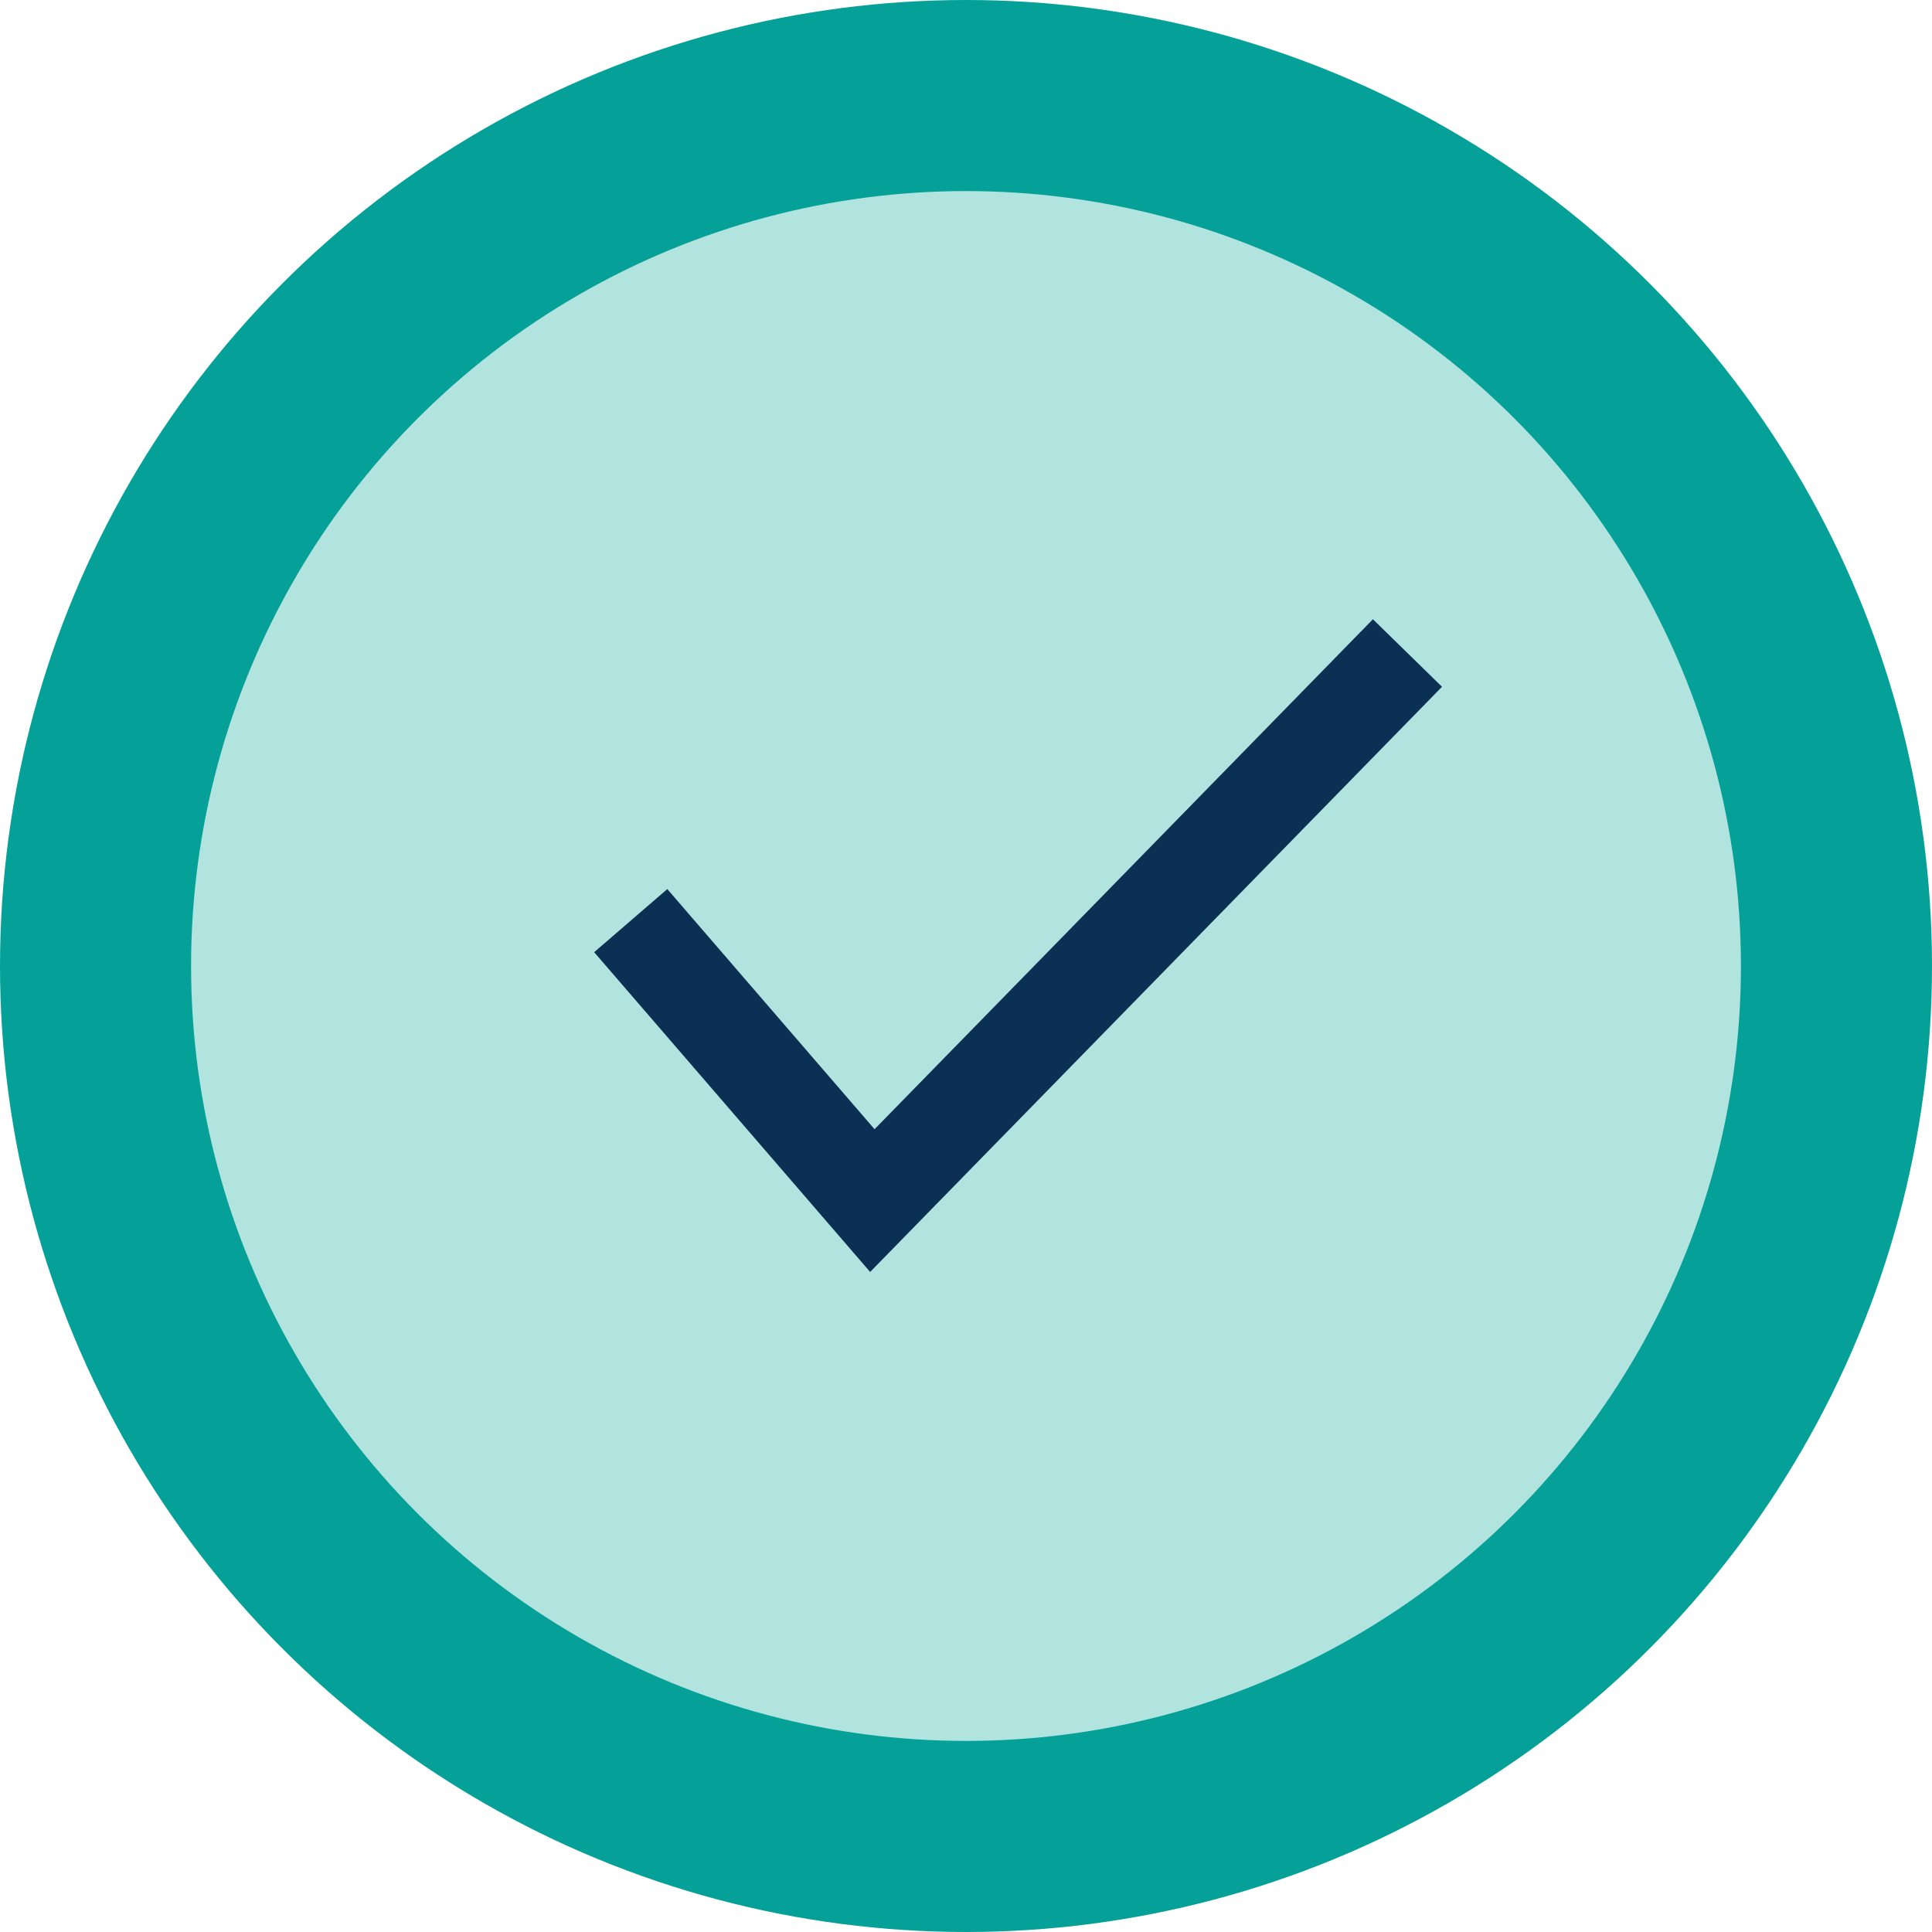<svg xmlns="http://www.w3.org/2000/svg" xmlns:xlink="http://www.w3.org/1999/xlink" width="100" height="100" viewBox="0 0 100 100"><defs><clipPath id="b"><rect width="100" height="100"/></clipPath></defs><g id="a" clip-path="url(#b)"><g transform="translate(-786 -1273.76)"><circle cx="50" cy="50" r="50" transform="translate(786 1273.76)" fill="#05a199"/><circle cx="40.11" cy="40.11" r="40.11" transform="translate(795.89 1283.65)" fill="#b1e3df"/><g transform="translate(818.647 1307.559)"><path d="M.757,14.552l12.506,14.49L40.96.7" transform="translate(-0.757 -0.699)" fill="none" stroke="#0c2f54" stroke-miterlimit="10" stroke-width="5"/></g></g></g></svg>
